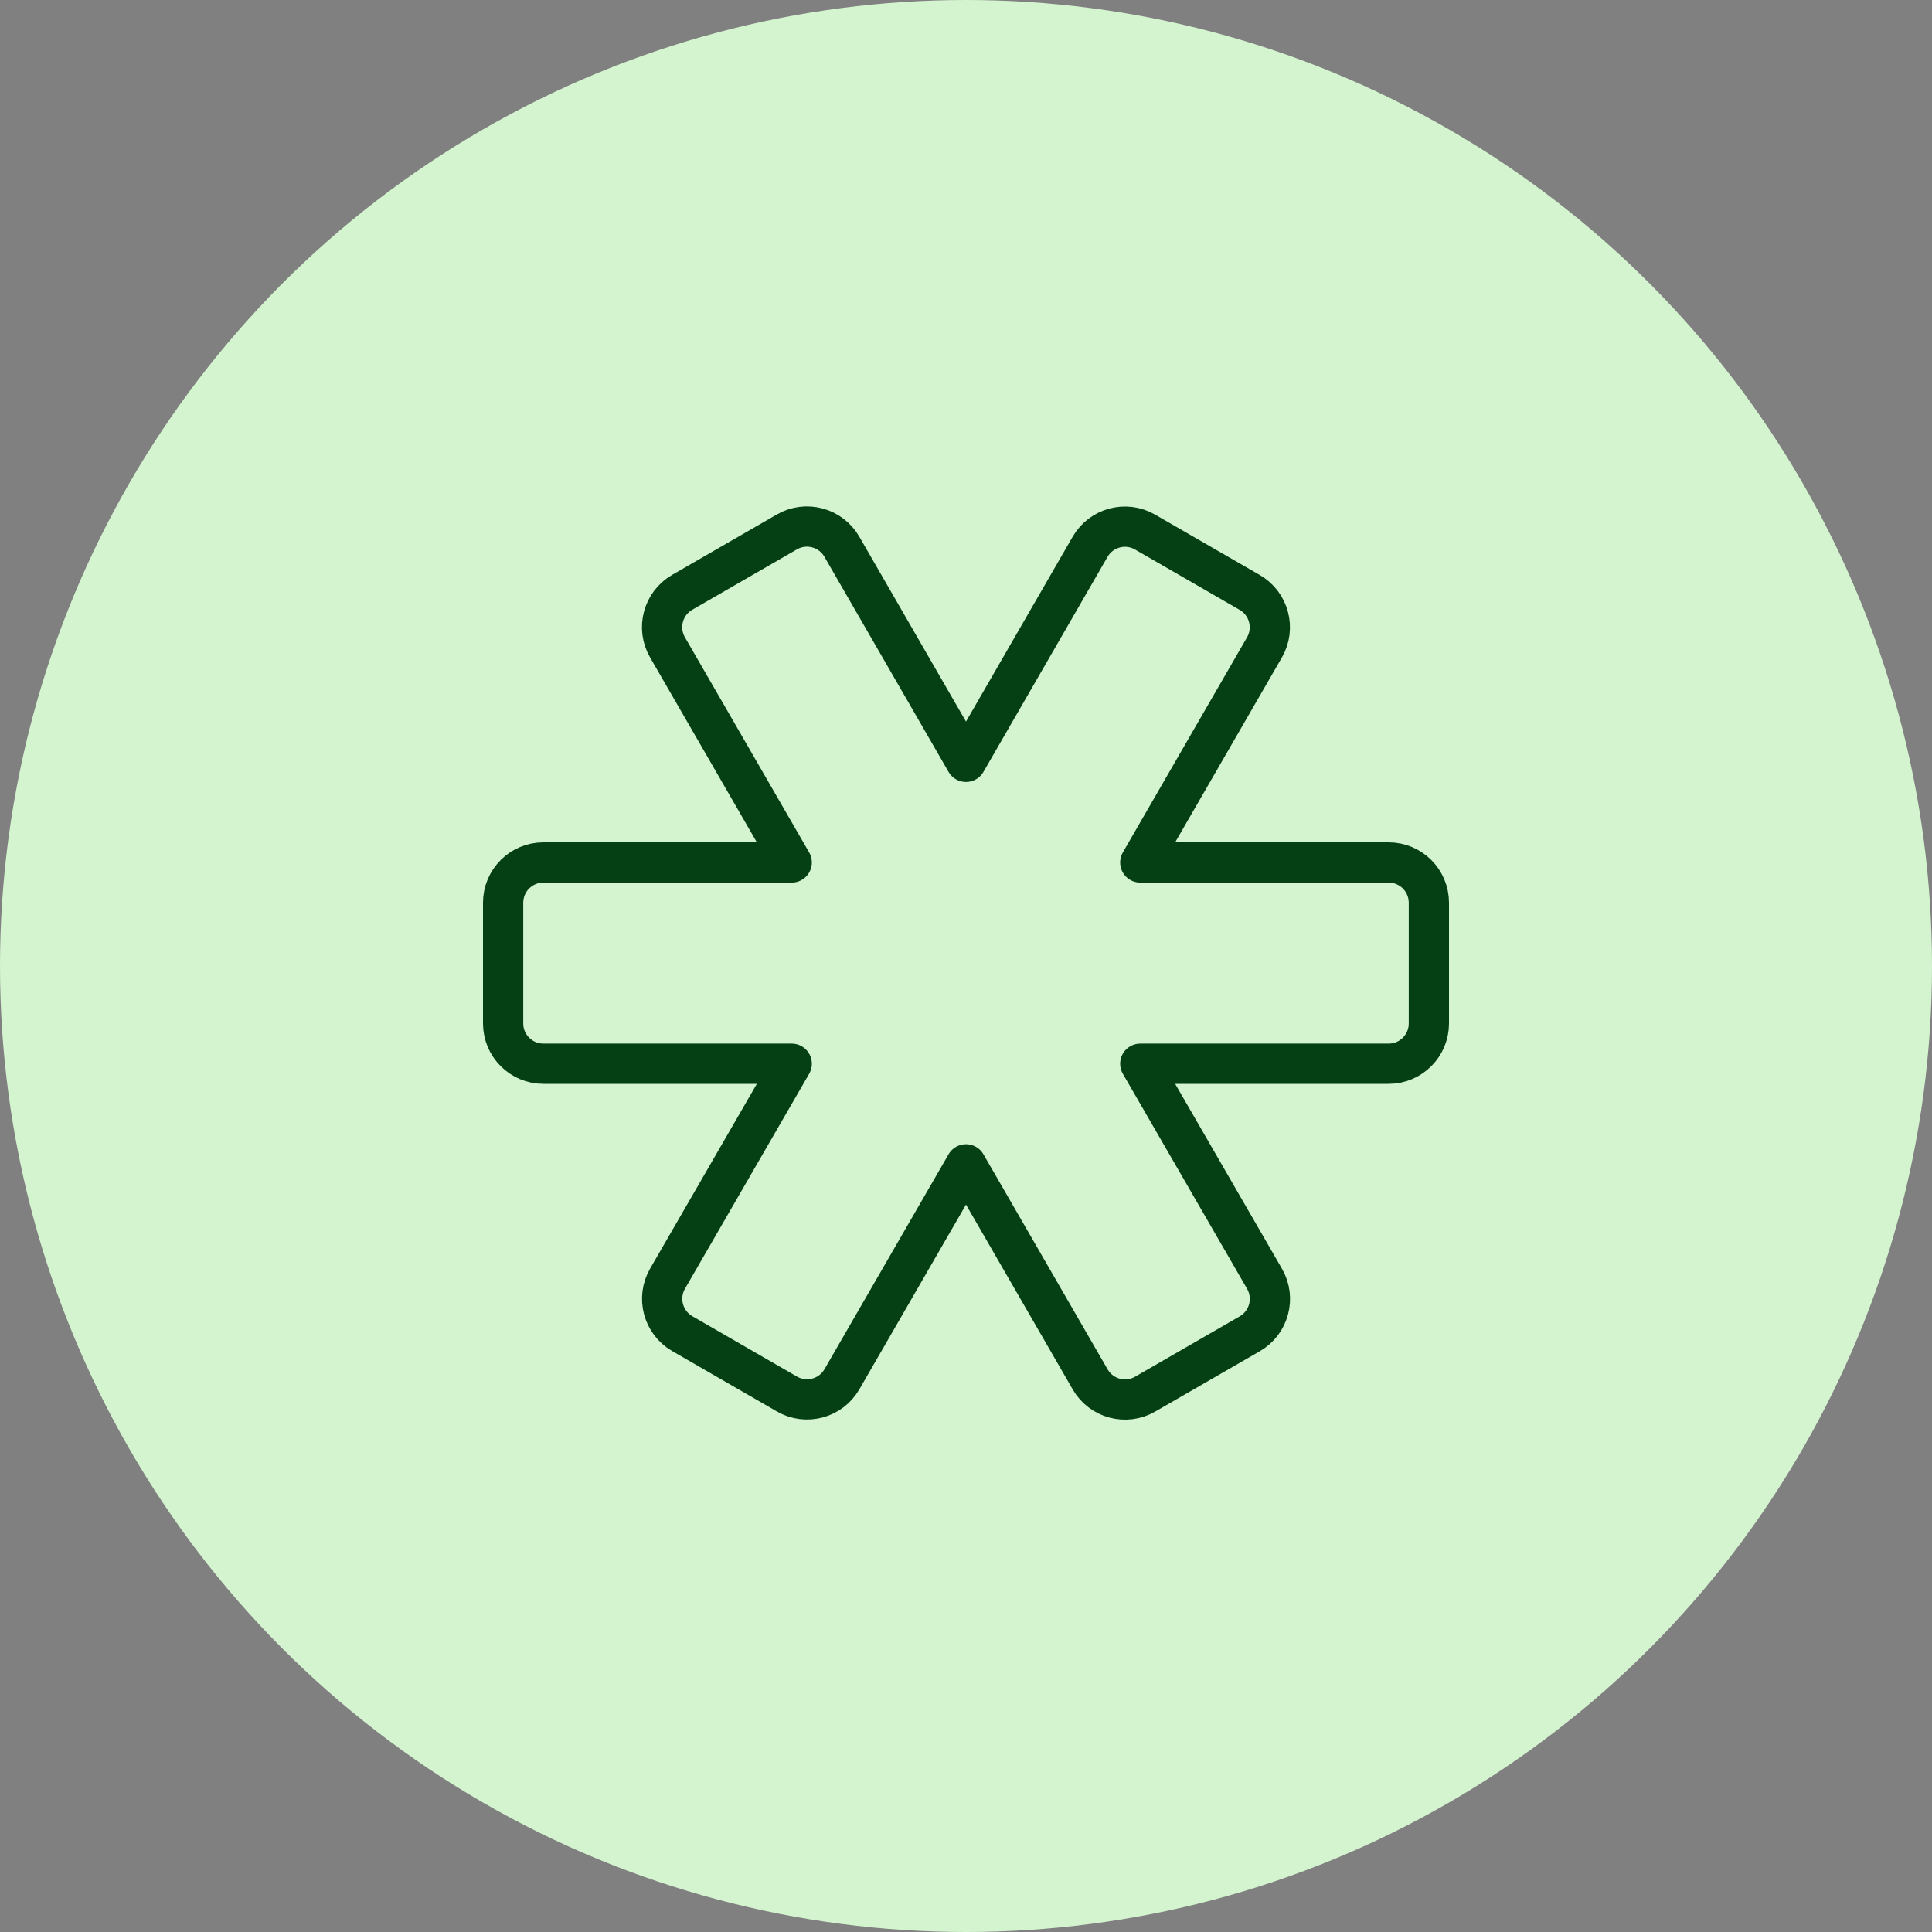 <svg width="48" height="48" viewBox="0 0 48 48" fill="none" xmlns="http://www.w3.org/2000/svg">
<rect x="0" y="0" width="48" height="48" fill="#808080" stroke="none"/>
<circle cx="24" cy="24" r="24" fill="#D4F3CF"/>
<path fill-rule="evenodd" clip-rule="evenodd" d="M35.5 22.428C35.5 21.876 35.052 21.428 34.5 21.428H28.33L31.415 16.085C31.691 15.607 31.527 14.995 31.049 14.719L28.449 13.219C27.971 12.943 27.359 13.107 27.083 13.585L24 18.928L20.915 13.582C20.639 13.104 20.027 12.94 19.549 13.216L16.949 14.716C16.471 14.992 16.307 15.604 16.583 16.082L19.67 21.428H13.5C12.948 21.428 12.5 21.876 12.5 22.428V25.428C12.5 25.98 12.948 26.428 13.5 26.428H19.67L16.585 31.768C16.309 32.246 16.473 32.858 16.951 33.134L19.551 34.634C20.029 34.91 20.641 34.746 20.917 34.268L24 28.928L27.085 34.271C27.361 34.749 27.973 34.913 28.451 34.637L31.051 33.137C31.529 32.861 31.693 32.249 31.417 31.771L28.33 26.428H34.5C35.052 26.428 35.5 25.98 35.5 25.428V22.428Z" stroke="#044014" stroke-linecap="round" stroke-linejoin="round"/>
</svg>

